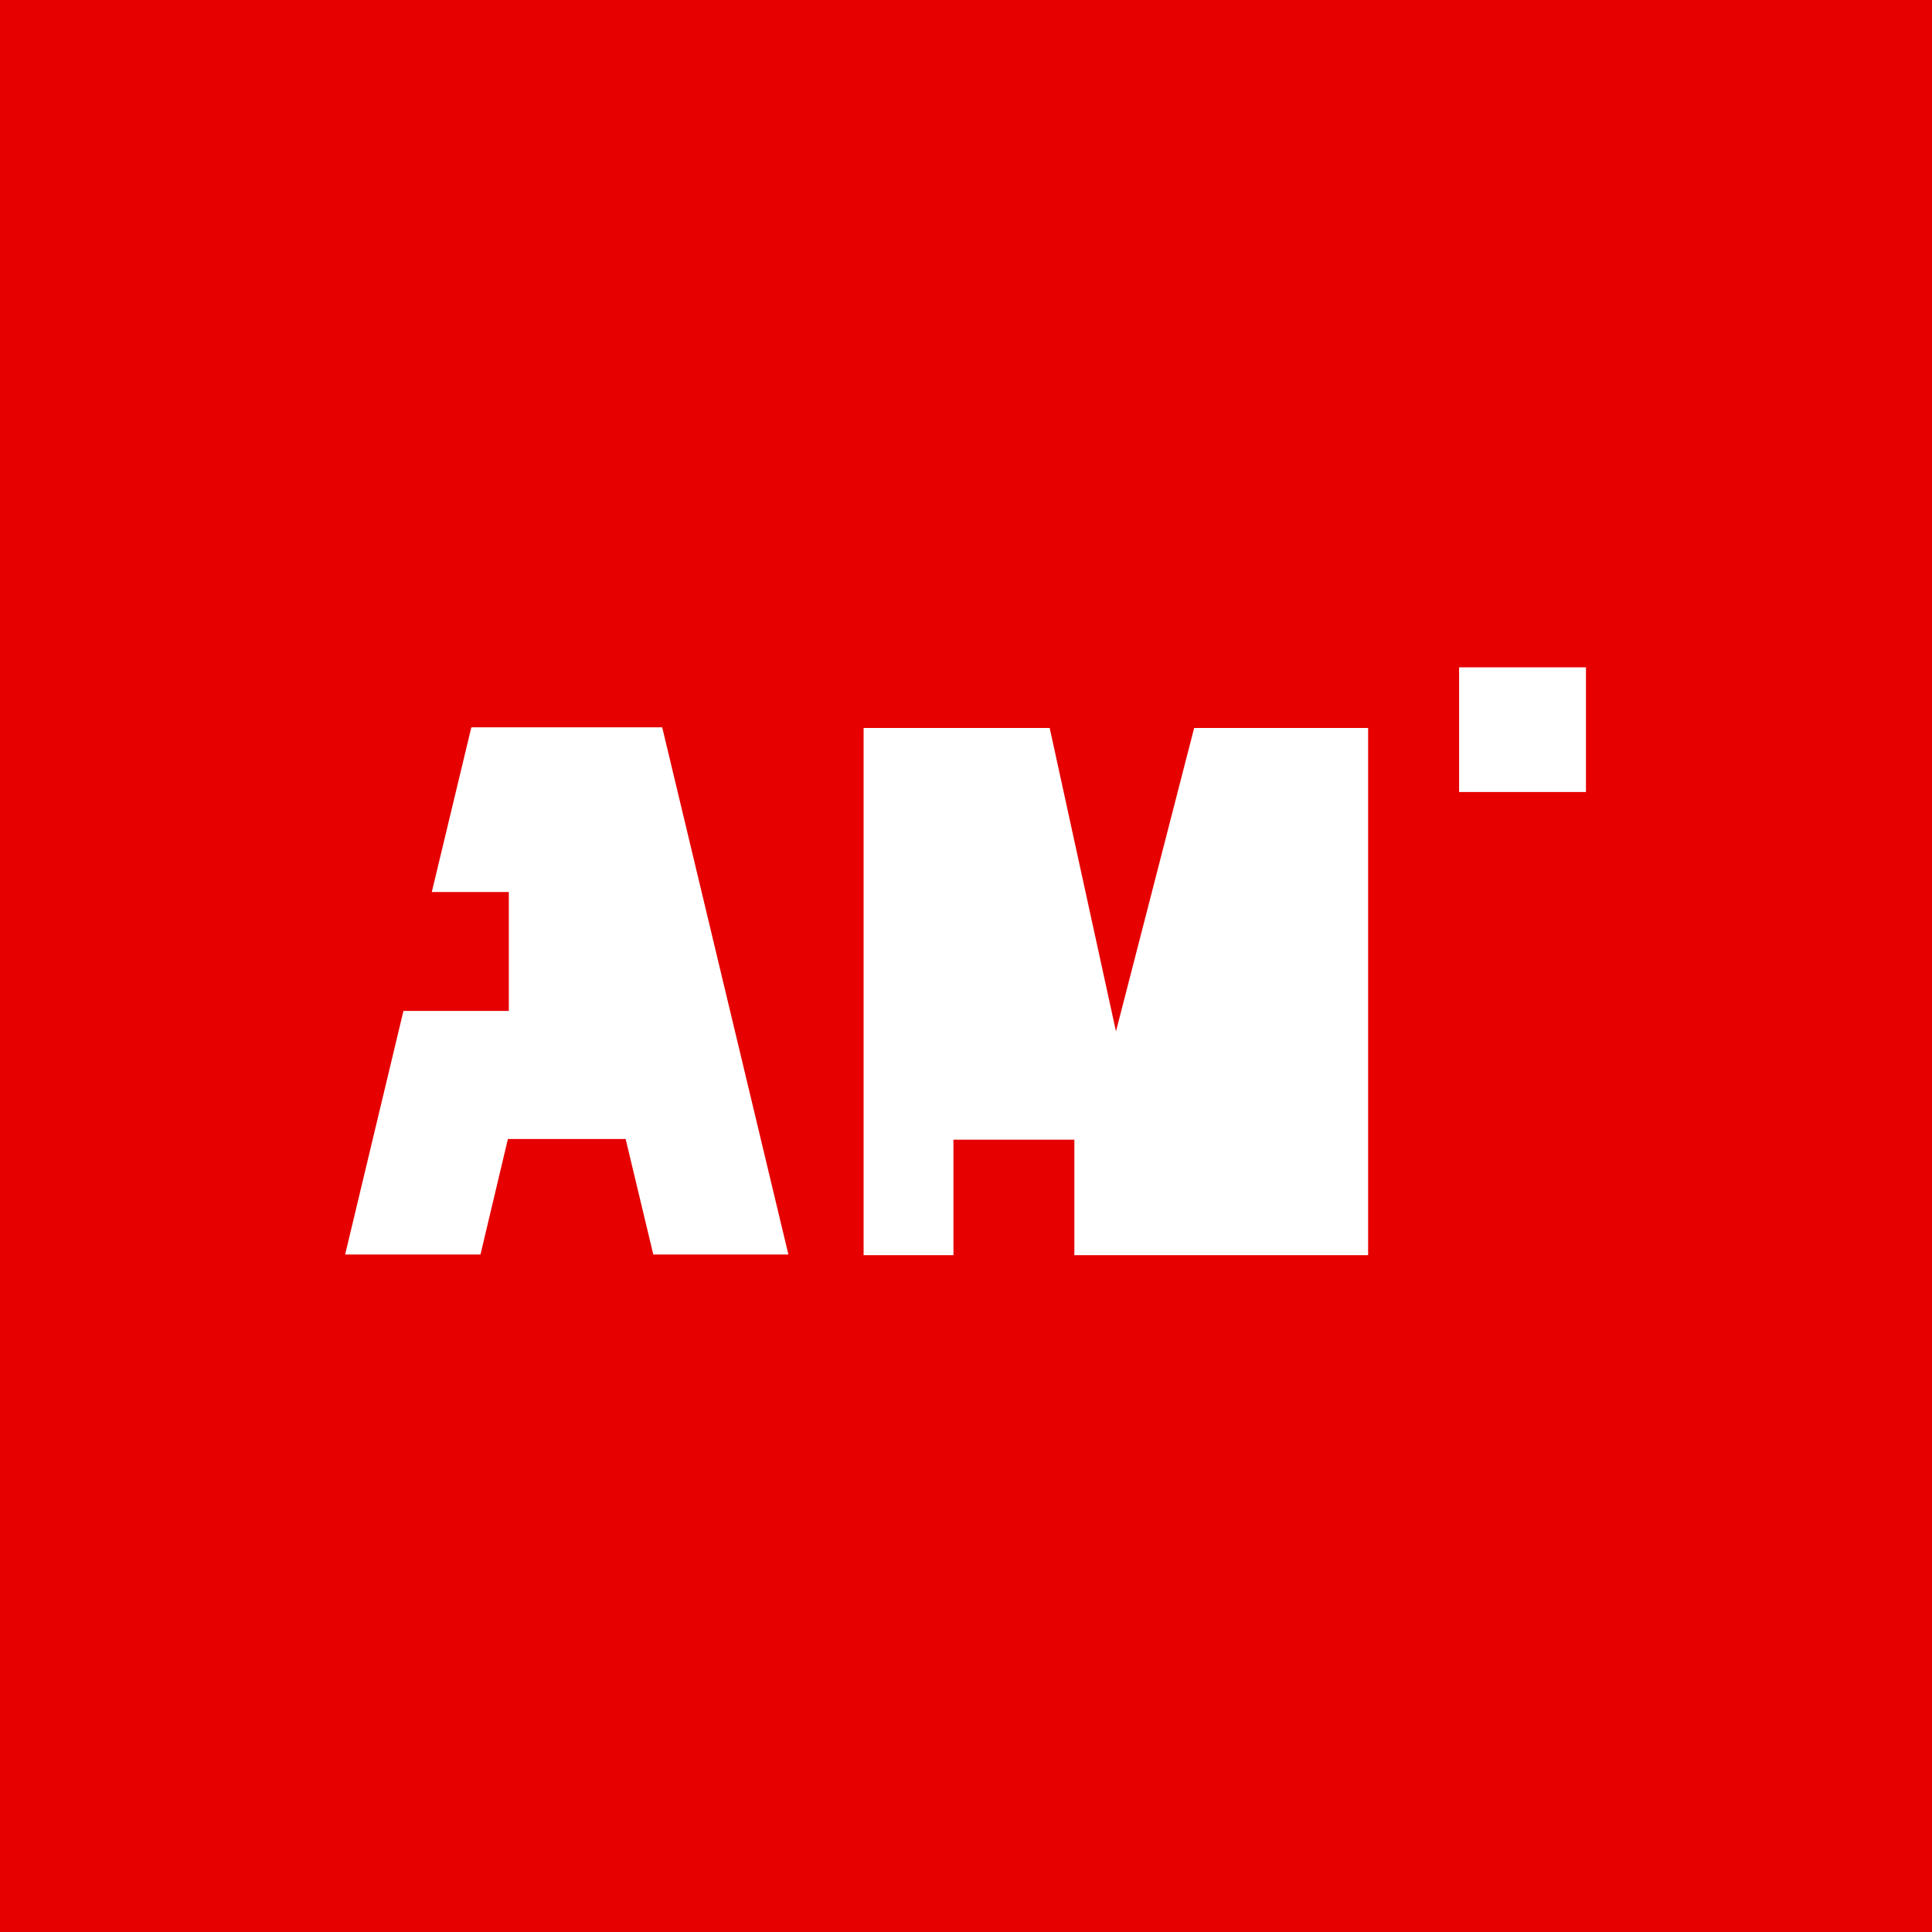 <svg xmlns="http://www.w3.org/2000/svg" xmlns:xlink="http://www.w3.org/1999/xlink" width="1080" zoomAndPan="magnify" viewBox="0 0 810 810" height="1080" preserveAspectRatio="xMidYMid meet" version="1.0"><defs><clipPath id="3493a00e9e"><path d="M 362 305 L 574 305 L 574 526.238 L 362 526.238 Z M 362 305 " clip-rule="nonzero"/></clipPath><clipPath id="393ae24486"><path d="M 144.703 304 L 331 304 L 331 526 L 144.703 526 Z M 144.703 304 " clip-rule="nonzero"/></clipPath><clipPath id="33f8419a0b"><path d="M 611 279.777 L 664.922 279.777 L 664.922 333 L 611 333 Z M 611 279.777 " clip-rule="nonzero"/></clipPath></defs><rect x="-81" width="972" fill="#ffffff" y="-81" height="972" fill-opacity="1"/><rect x="-81" width="972" fill="#ffffff" y="-81" height="972" fill-opacity="1"/><rect x="-81" width="972" fill="#e60000" y="-81" height="972" fill-opacity="1"/><g clip-path="url(#3493a00e9e)"><path fill="#ffffff" d="M 500.656 305.215 L 467.879 432.402 L 440.086 305.215 L 362.07 305.215 L 362.07 526.238 L 399.734 526.238 L 399.734 477.812 L 450.434 477.812 L 450.434 526.238 L 573.59 526.238 L 573.59 305.215 Z M 500.656 305.215 " fill-opacity="1" fill-rule="nonzero"/></g><g clip-path="url(#393ae24486)"><path fill="#ffffff" d="M 277.633 304.934 L 197.609 304.934 L 181.027 373.992 L 213.324 373.992 L 213.324 423.828 L 169.145 423.828 L 144.703 525.953 L 201.441 525.953 L 212.941 477.527 L 262.301 477.527 L 273.895 525.953 L 330.539 525.953 Z M 277.633 304.934 " fill-opacity="1" fill-rule="nonzero"/></g><g clip-path="url(#33f8419a0b)"><path fill="#ffffff" d="M 664.922 279.777 L 611.73 279.777 L 611.73 332.066 L 664.922 332.066 Z M 664.922 279.777 " fill-opacity="1" fill-rule="nonzero"/></g></svg>
